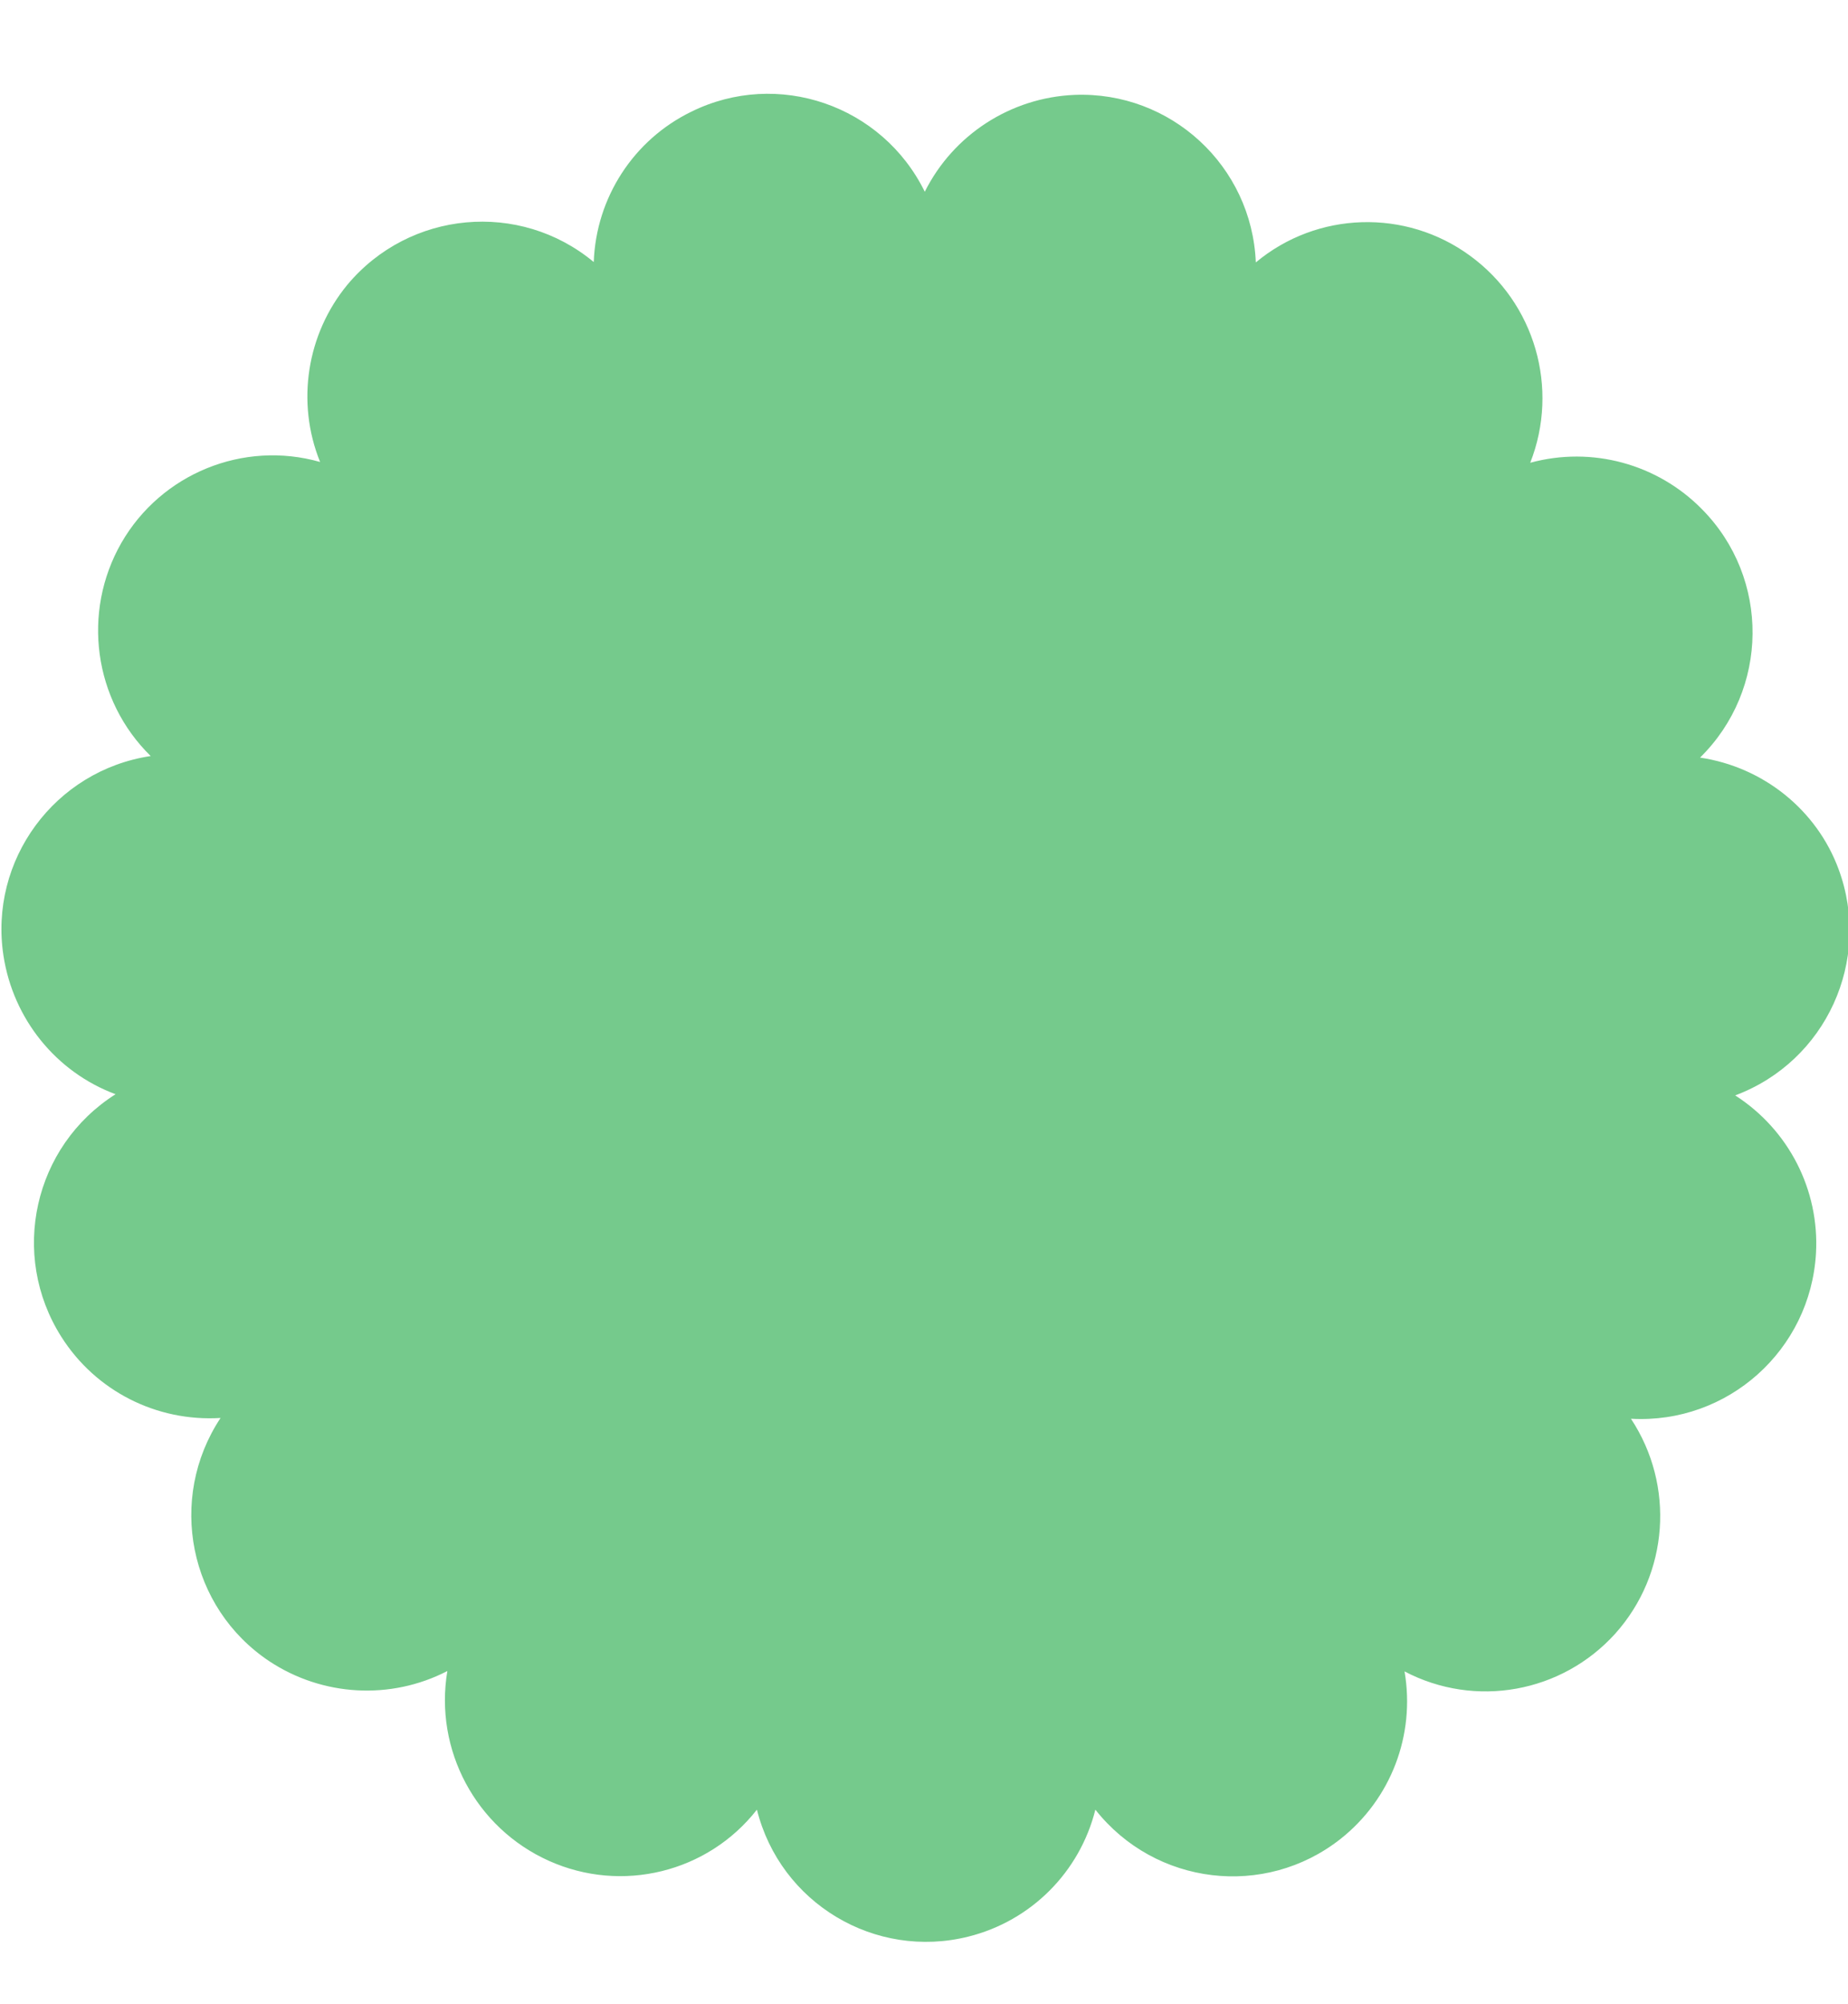 <?xml version="1.0" encoding="utf-8"?>
<!-- Generator: Adobe Illustrator 25.4.1, SVG Export Plug-In . SVG Version: 6.00 Build 0)  -->
<svg version="1.1" id="Lager_1" xmlns="http://www.w3.org/2000/svg" xmlns:xlink="http://www.w3.org/1999/xlink" x="0px" y="0px"
	 width="473.4px" height="513.1px" viewBox="0 0 473.4 513.1" style="enable-background:new 0 0 473.4 513.1;" xml:space="preserve"
	>
<style type="text/css">
	.st0{fill:#75ca8c;}
</style>
<g id="Etiketter">
	<path class="st0" d="M435.5,194c17.7-17.4,18-45.9,0.5-63.6c-11.4-11.6-28.2-16.2-44-11.9c7.5-19.1,1.2-40.9-15.4-53
		c-16.5-12.1-39.2-11.4-54.9,1.7c-1-24.7-21.8-43.9-46.5-42.9c-16.3,0.7-31,10.2-38.3,24.8c-10.9-22.2-37.7-31.4-59.8-20.5
		c-14.8,7.2-24.4,22-25,38.5c-19-15.8-47.2-13.2-63.1,5.8C78.6,85.5,75.8,103,82,118.3c-19.7-5.6-40.7,3-50.9,20.7
		c-10.2,17.8-7.1,40.3,7.5,54.6c-24.6,3.7-41.5,26.7-37.7,51.2c2.5,16.1,13.4,29.7,28.7,35.4c-21,13.3-27.2,41.1-13.9,62.1
		c8.8,13.9,24.4,21.8,40.8,20.8c-13.7,20.7-8.1,48.6,12.5,62.3c13.6,9,31.1,10,45.6,2.5c-3.4,20.2,7.3,40.2,26,48.6
		c18.7,8.4,40.7,3,53.3-13.1c6,24,30.3,38.5,54.2,32.5c16-4,28.5-16.5,32.5-32.5c15.3,19.4,43.4,22.8,62.8,7.5
		c12.9-10.2,19.2-26.6,16.4-42.9c18.1,9.5,40.3,5.5,54-9.7c13.7-15.3,15.3-37.9,4-55c24.8,1.4,46-17.6,47.4-42.4
		c0.9-16.2-7-31.6-20.7-40.4c23.3-8.7,35.1-34.6,26.5-57.9C465.4,207.4,451.7,196.4,435.5,194z"/>
</g>
</svg>

